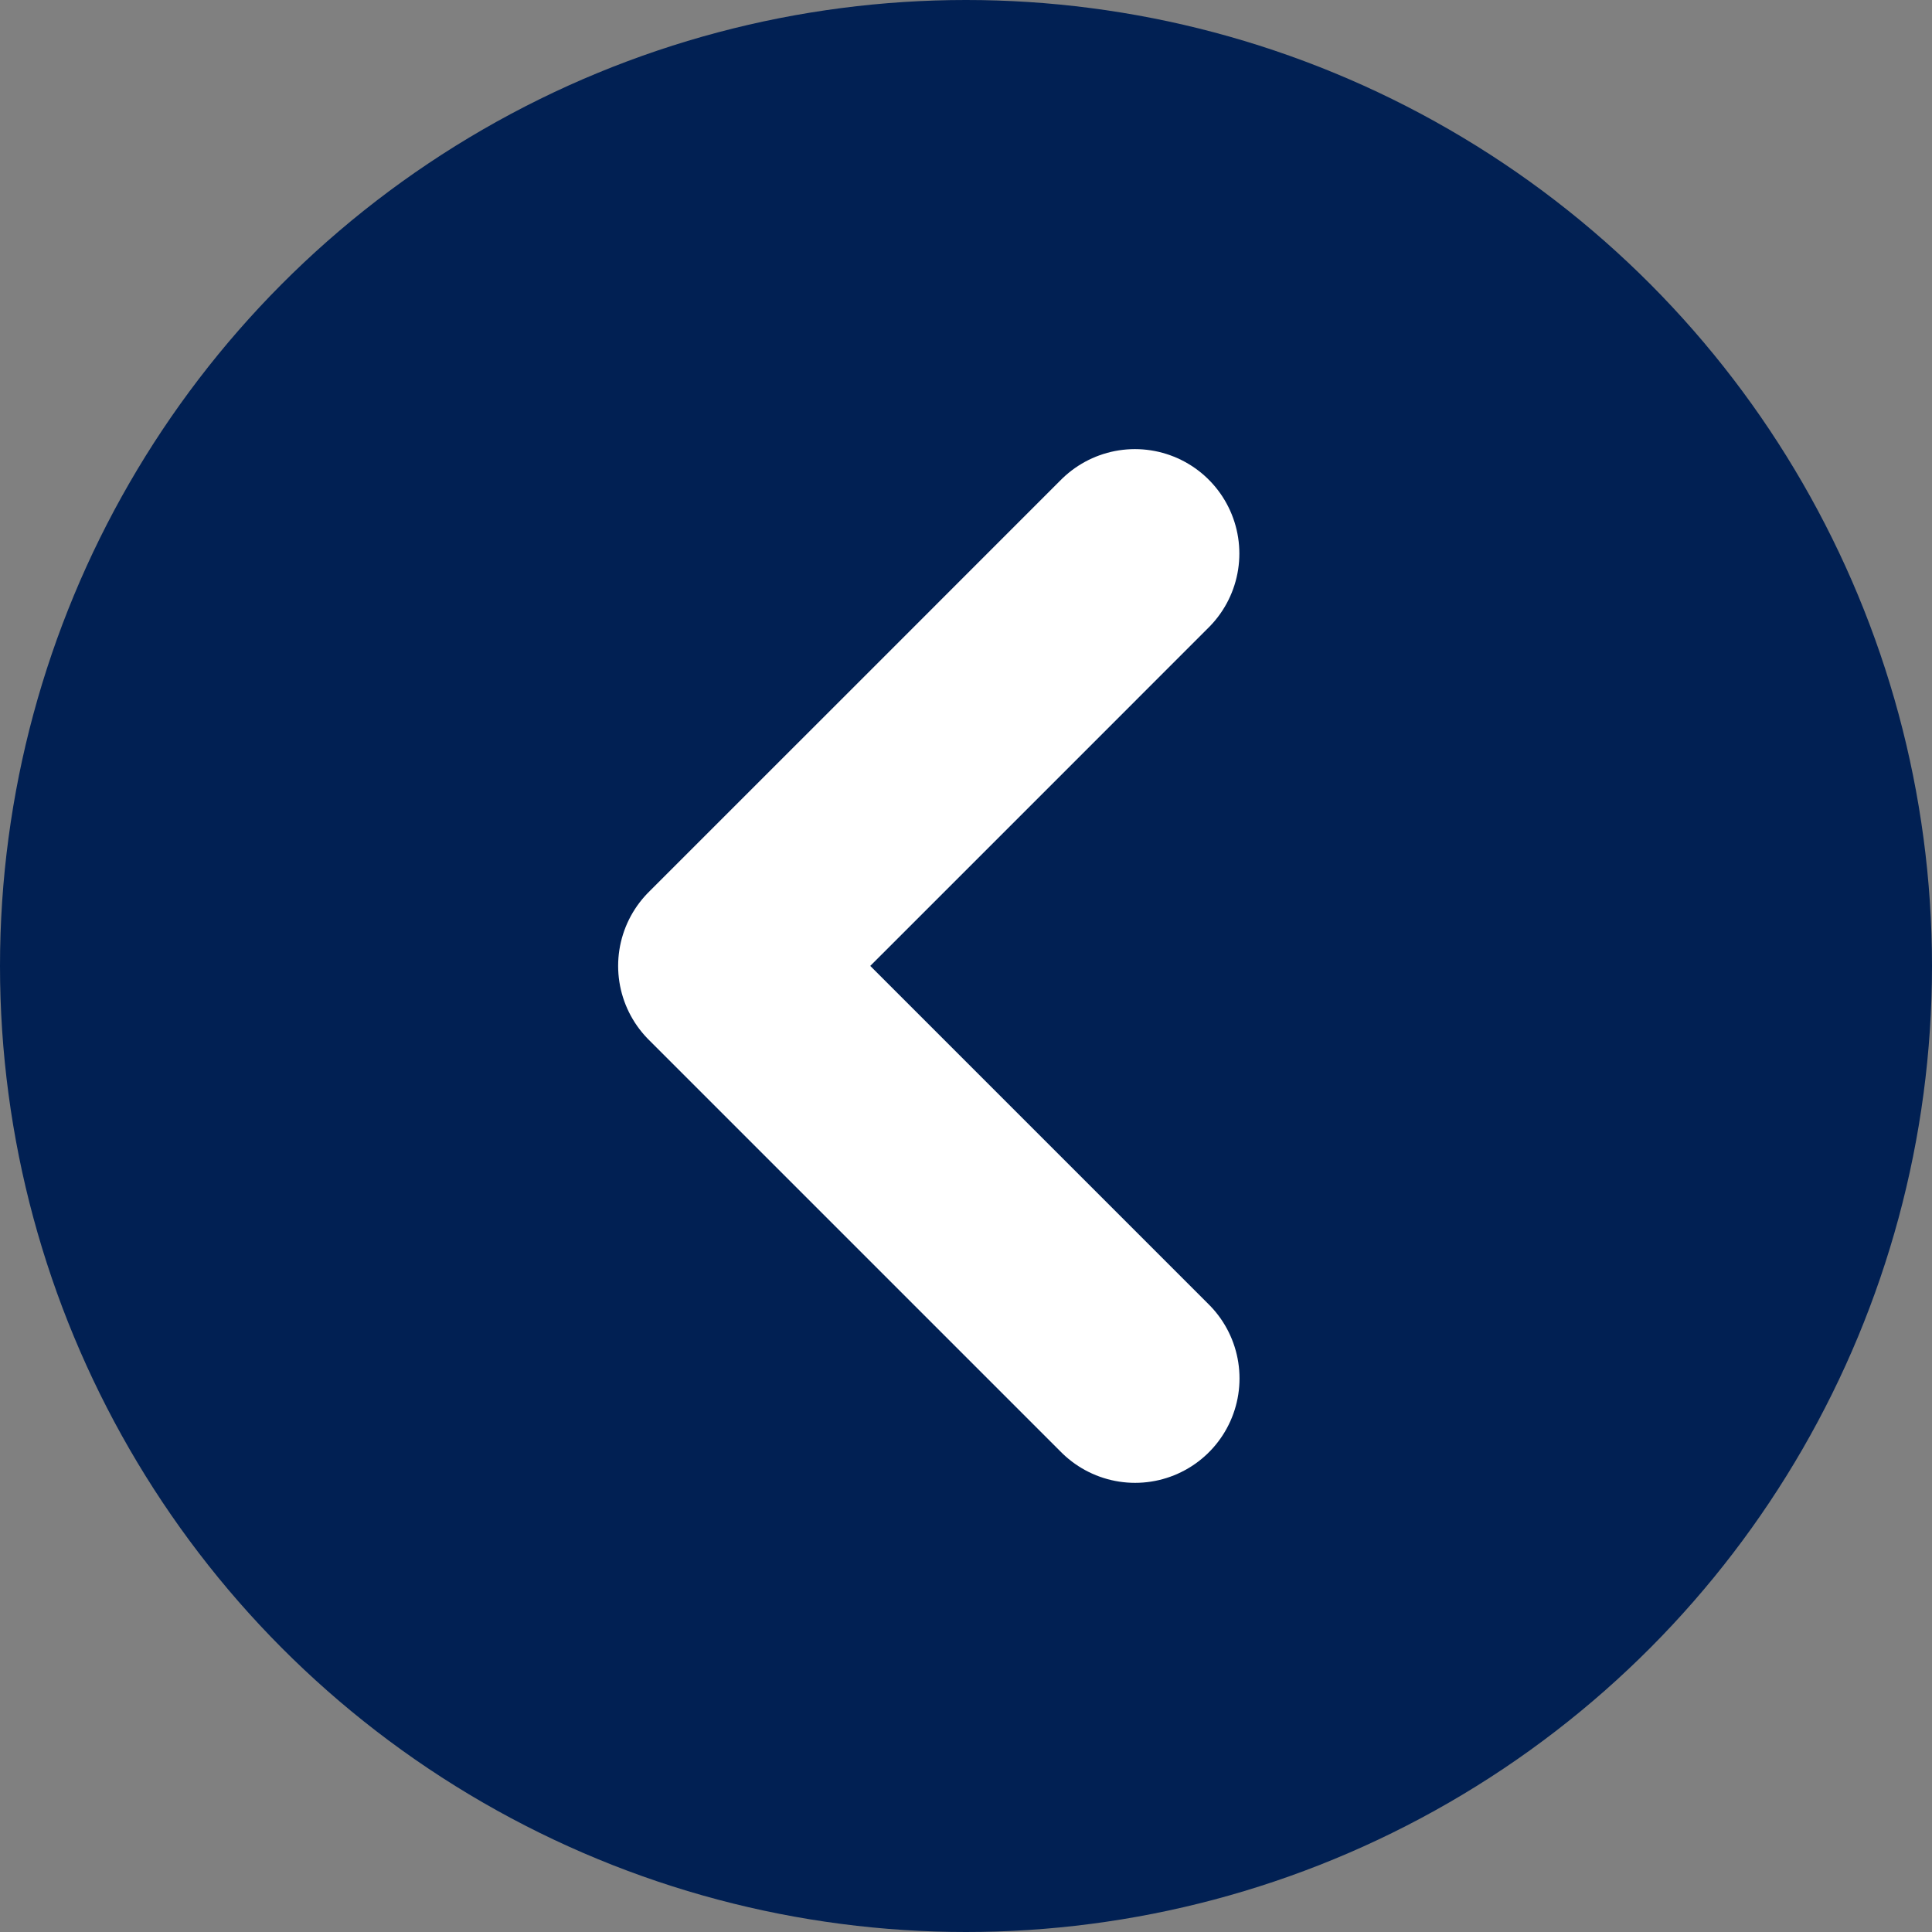 <svg xmlns="http://www.w3.org/2000/svg" width="37" height="37" viewBox="0 0 37 37">
  <rect x="0" y="0" width="37" height="37" fill="#808080" stroke="none"/>
  <g id="Grupo_19032" data-name="Grupo 19032" transform="translate(-43 -3127)">
    <g id="Grupo_21" data-name="Grupo 21" transform="translate(43 3127)">
      <circle id="Elipse_21" data-name="Elipse 21" cx="18.5" cy="18.5" r="18.5" fill="#012053"/>
      <path id="Trazado_1" data-name="Trazado 1" d="M485.448,2711.688l-3.619,3.62-4.278,4.277,7.9,7.9" transform="translate(-463.713 -2701.087)" fill="none" stroke="#fff" stroke-linecap="round" stroke-linejoin="round" stroke-width="4"/>
    </g>
  </g>
</svg>
